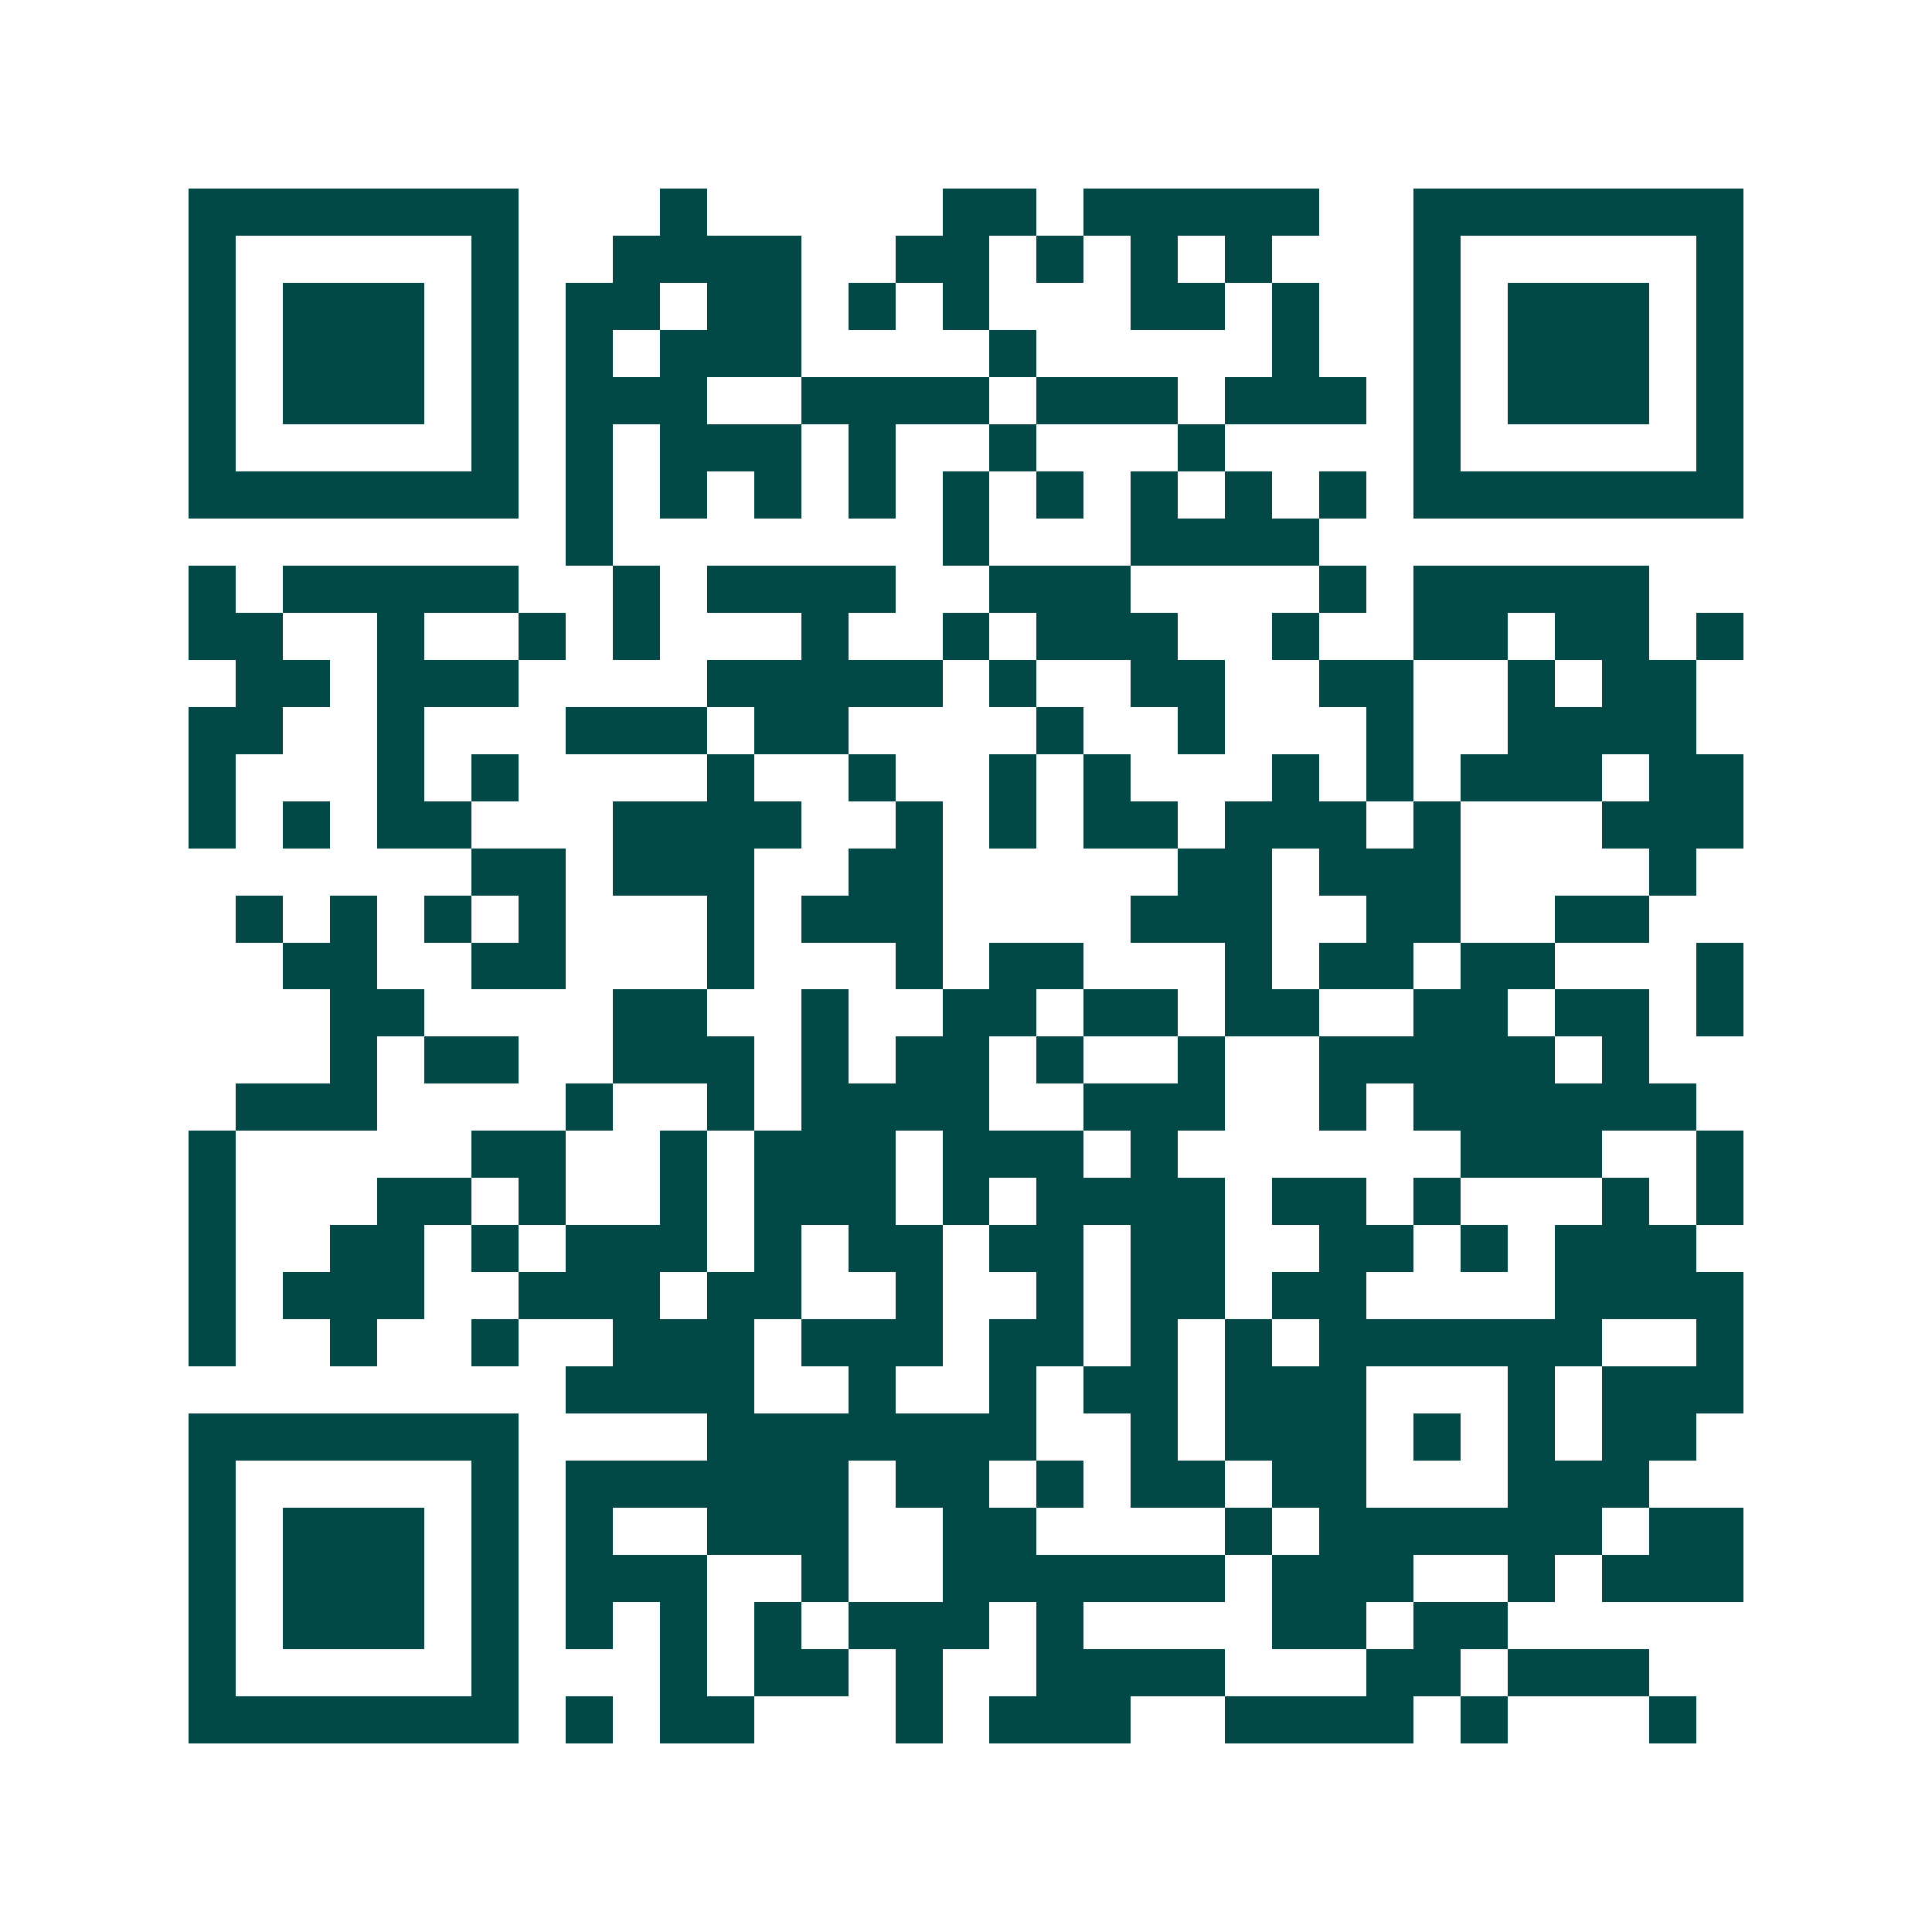 <svg xmlns="http://www.w3.org/2000/svg" width="200" height="200" viewBox="0 0 41 41" shape-rendering="crispEdges"><path fill="#ffffff" d="M0 0h41v41H0z"/><path stroke="#014847" d="M4 4.5h7m3 0h1m5 0h2m1 0h5m2 0h7M4 5.5h1m5 0h1m2 0h4m2 0h2m1 0h1m1 0h1m1 0h1m3 0h1m5 0h1M4 6.5h1m1 0h3m1 0h1m1 0h2m1 0h2m1 0h1m1 0h1m3 0h2m1 0h1m2 0h1m1 0h3m1 0h1M4 7.5h1m1 0h3m1 0h1m1 0h1m1 0h3m4 0h1m5 0h1m2 0h1m1 0h3m1 0h1M4 8.5h1m1 0h3m1 0h1m1 0h3m2 0h4m1 0h3m1 0h3m1 0h1m1 0h3m1 0h1M4 9.5h1m5 0h1m1 0h1m1 0h3m1 0h1m2 0h1m3 0h1m4 0h1m5 0h1M4 10.5h7m1 0h1m1 0h1m1 0h1m1 0h1m1 0h1m1 0h1m1 0h1m1 0h1m1 0h1m1 0h7M12 11.5h1m7 0h1m3 0h4M4 12.5h1m1 0h5m2 0h1m1 0h4m2 0h3m4 0h1m1 0h5M4 13.5h2m2 0h1m2 0h1m1 0h1m3 0h1m2 0h1m1 0h3m2 0h1m2 0h2m1 0h2m1 0h1M5 14.5h2m1 0h3m4 0h5m1 0h1m2 0h2m2 0h2m2 0h1m1 0h2M4 15.5h2m2 0h1m3 0h3m1 0h2m4 0h1m2 0h1m3 0h1m2 0h4M4 16.5h1m3 0h1m1 0h1m4 0h1m2 0h1m2 0h1m1 0h1m3 0h1m1 0h1m1 0h3m1 0h2M4 17.5h1m1 0h1m1 0h2m3 0h4m2 0h1m1 0h1m1 0h2m1 0h3m1 0h1m3 0h3M10 18.5h2m1 0h3m2 0h2m5 0h2m1 0h3m4 0h1M5 19.5h1m1 0h1m1 0h1m1 0h1m3 0h1m1 0h3m4 0h3m2 0h2m2 0h2M6 20.5h2m2 0h2m3 0h1m3 0h1m1 0h2m3 0h1m1 0h2m1 0h2m3 0h1M7 21.5h2m4 0h2m2 0h1m2 0h2m1 0h2m1 0h2m2 0h2m1 0h2m1 0h1M7 22.5h1m1 0h2m2 0h3m1 0h1m1 0h2m1 0h1m2 0h1m2 0h5m1 0h1M5 23.5h3m4 0h1m2 0h1m1 0h4m2 0h3m2 0h1m1 0h6M4 24.5h1m5 0h2m2 0h1m1 0h3m1 0h3m1 0h1m6 0h3m2 0h1M4 25.5h1m3 0h2m1 0h1m2 0h1m1 0h3m1 0h1m1 0h4m1 0h2m1 0h1m3 0h1m1 0h1M4 26.5h1m2 0h2m1 0h1m1 0h3m1 0h1m1 0h2m1 0h2m1 0h2m2 0h2m1 0h1m1 0h3M4 27.5h1m1 0h3m2 0h3m1 0h2m2 0h1m2 0h1m1 0h2m1 0h2m4 0h4M4 28.5h1m2 0h1m2 0h1m2 0h3m1 0h3m1 0h2m1 0h1m1 0h1m1 0h6m2 0h1M12 29.5h4m2 0h1m2 0h1m1 0h2m1 0h3m3 0h1m1 0h3M4 30.5h7m4 0h7m2 0h1m1 0h3m1 0h1m1 0h1m1 0h2M4 31.5h1m5 0h1m1 0h6m1 0h2m1 0h1m1 0h2m1 0h2m3 0h3M4 32.5h1m1 0h3m1 0h1m1 0h1m2 0h3m2 0h2m4 0h1m1 0h6m1 0h2M4 33.5h1m1 0h3m1 0h1m1 0h3m2 0h1m2 0h6m1 0h3m2 0h1m1 0h3M4 34.5h1m1 0h3m1 0h1m1 0h1m1 0h1m1 0h1m1 0h3m1 0h1m4 0h2m1 0h2M4 35.5h1m5 0h1m3 0h1m1 0h2m1 0h1m2 0h4m3 0h2m1 0h3M4 36.5h7m1 0h1m1 0h2m3 0h1m1 0h3m2 0h4m1 0h1m3 0h1"/></svg>
